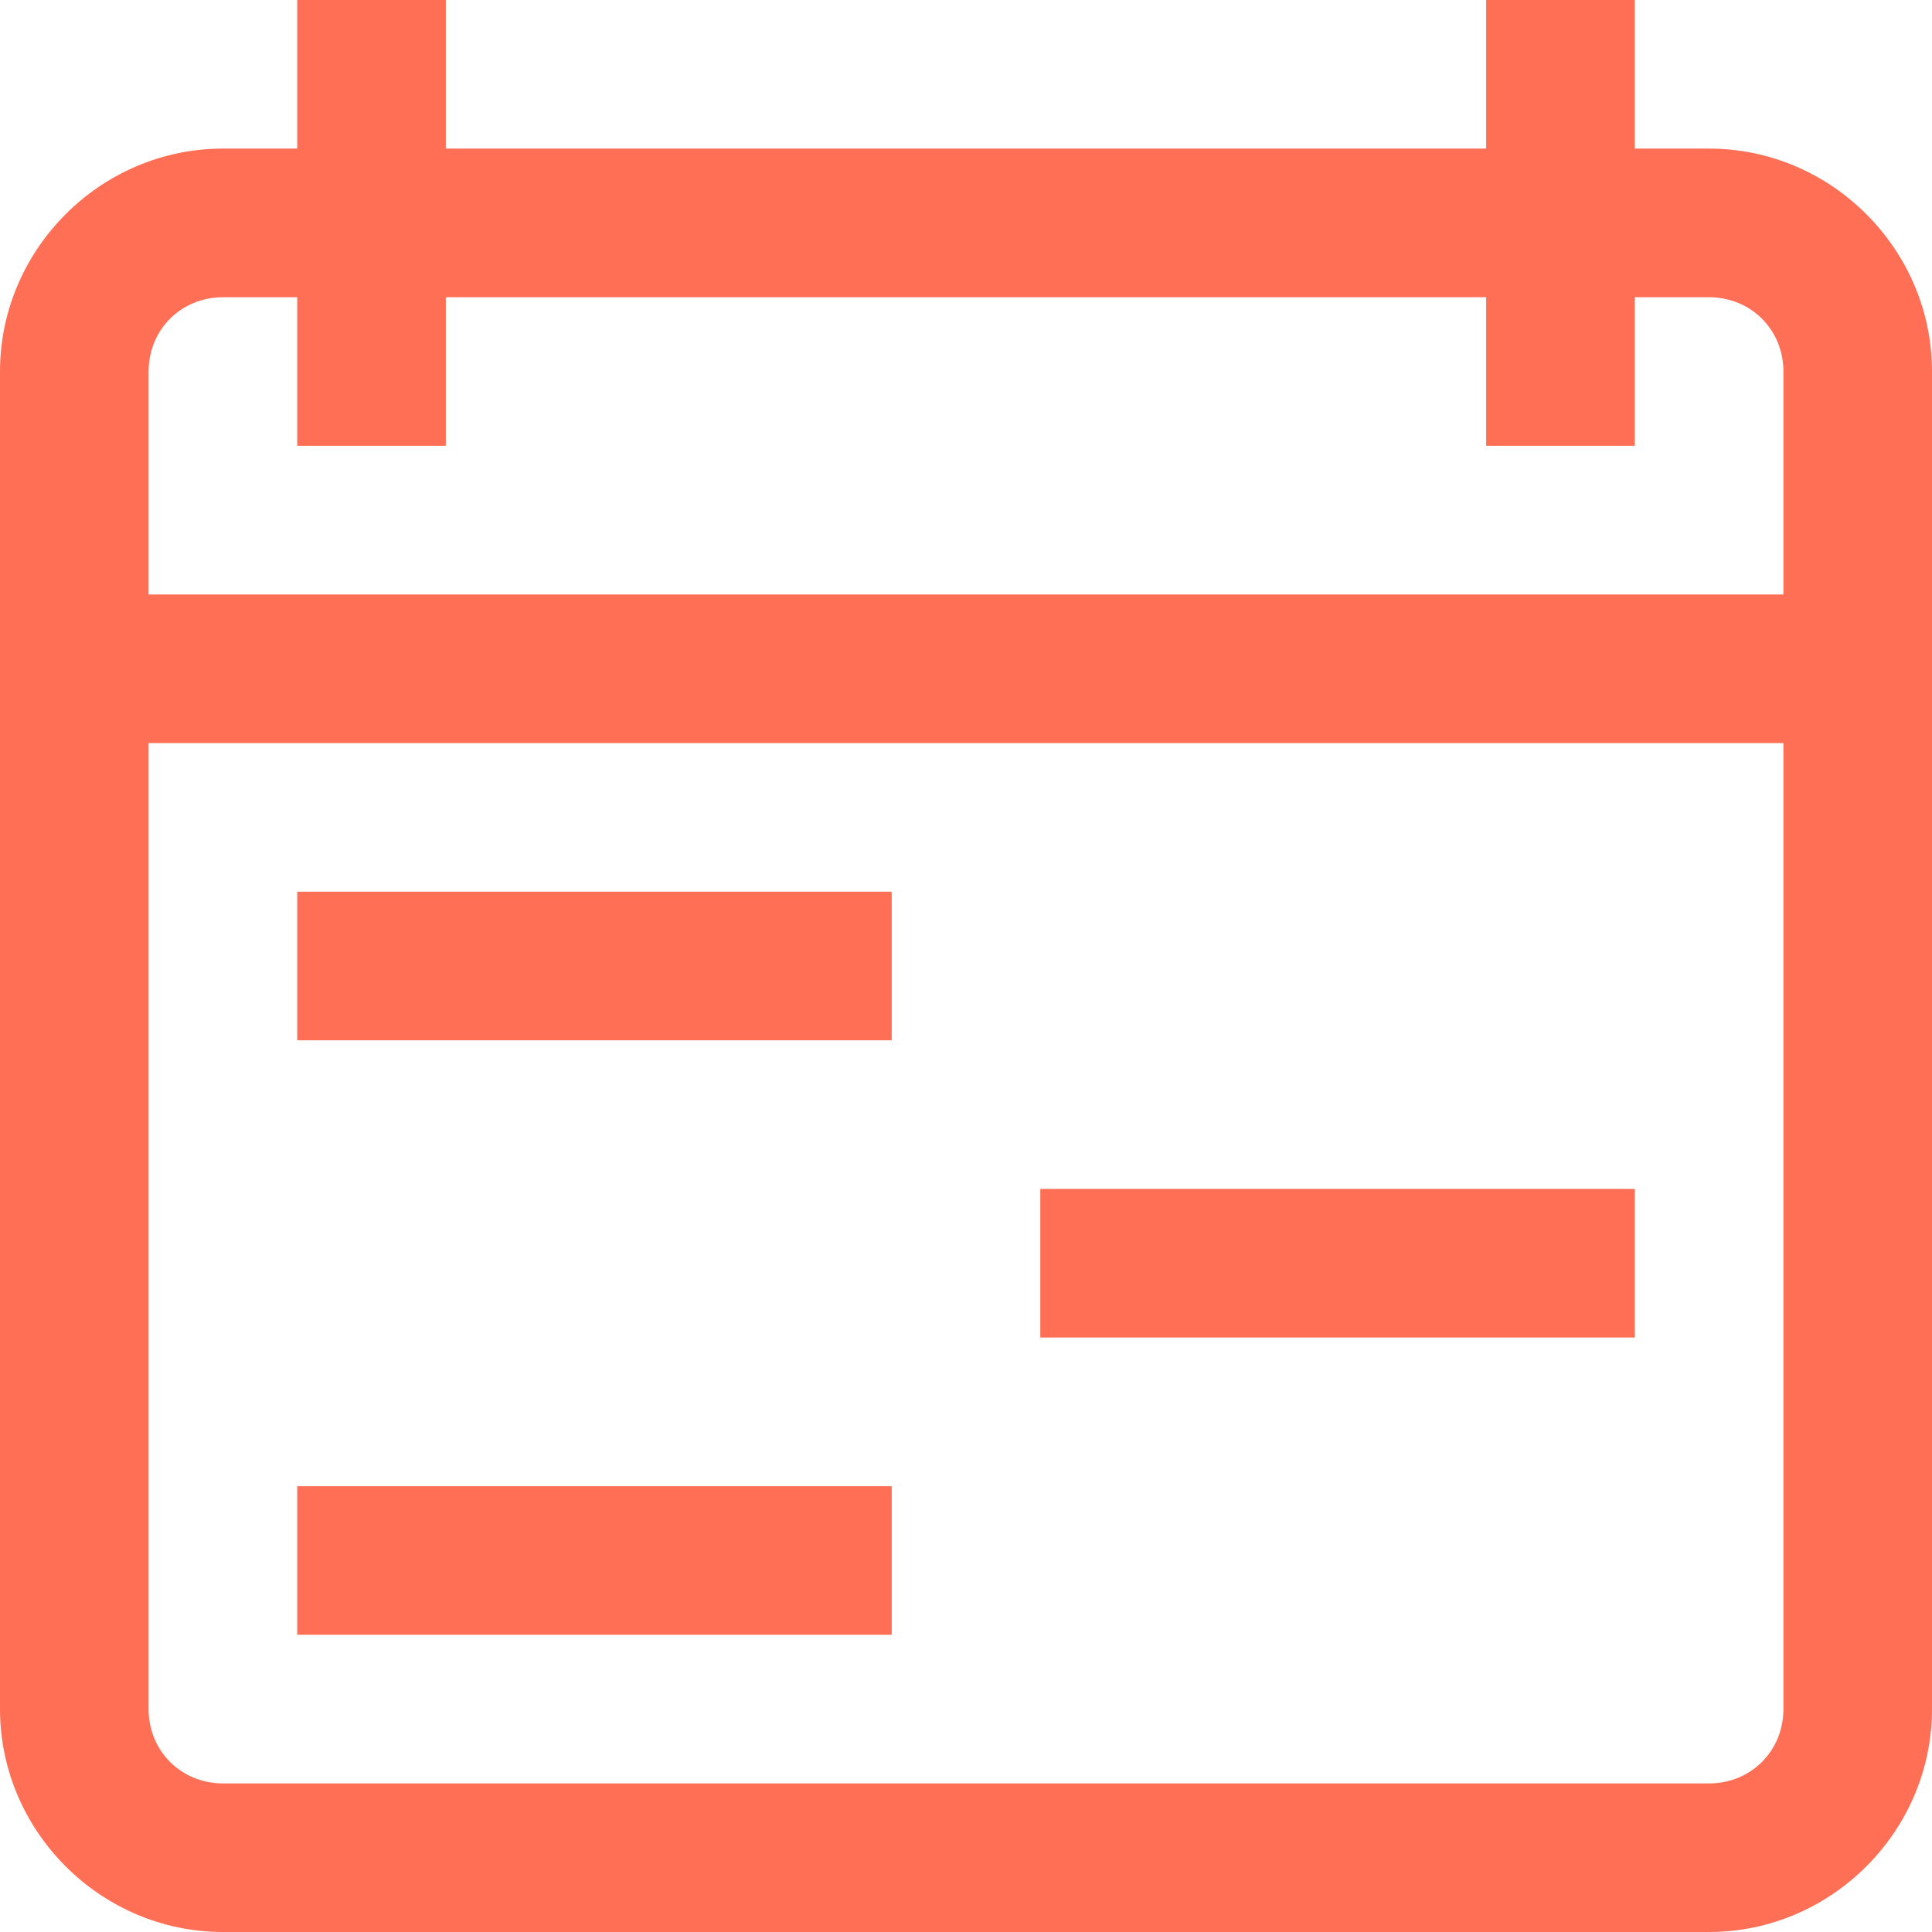 <svg width="33" height="33" viewBox="0 0 33 33" fill="none" xmlns="http://www.w3.org/2000/svg">
<path d="M5.077 0V2.538H3.808C1.72 2.538 0 4.258 0 6.346V29.192C0 31.28 1.72 33 3.808 33H29.192C31.28 33 33 31.28 33 29.192V6.346C33 4.258 31.28 2.538 29.192 2.538H27.923V0H25.385V2.538H7.615V0H5.077ZM3.808 5.077H5.077V7.615H7.615V5.077H25.385V7.615H27.923V5.077H29.192C29.907 5.077 30.462 5.632 30.462 6.346V10.154H2.538V6.346C2.538 5.632 3.093 5.077 3.808 5.077ZM2.538 12.692H30.462V29.192C30.462 29.907 29.907 30.462 29.192 30.462H3.808C3.093 30.462 2.538 29.907 2.538 29.192V12.692ZM5.077 15.231V17.769H15.231V15.231H5.077ZM17.769 20.308V22.846H27.923V20.308H17.769ZM5.077 25.385V27.923H15.231V25.385H5.077Z" fill="#FF6F55"/>
</svg>
